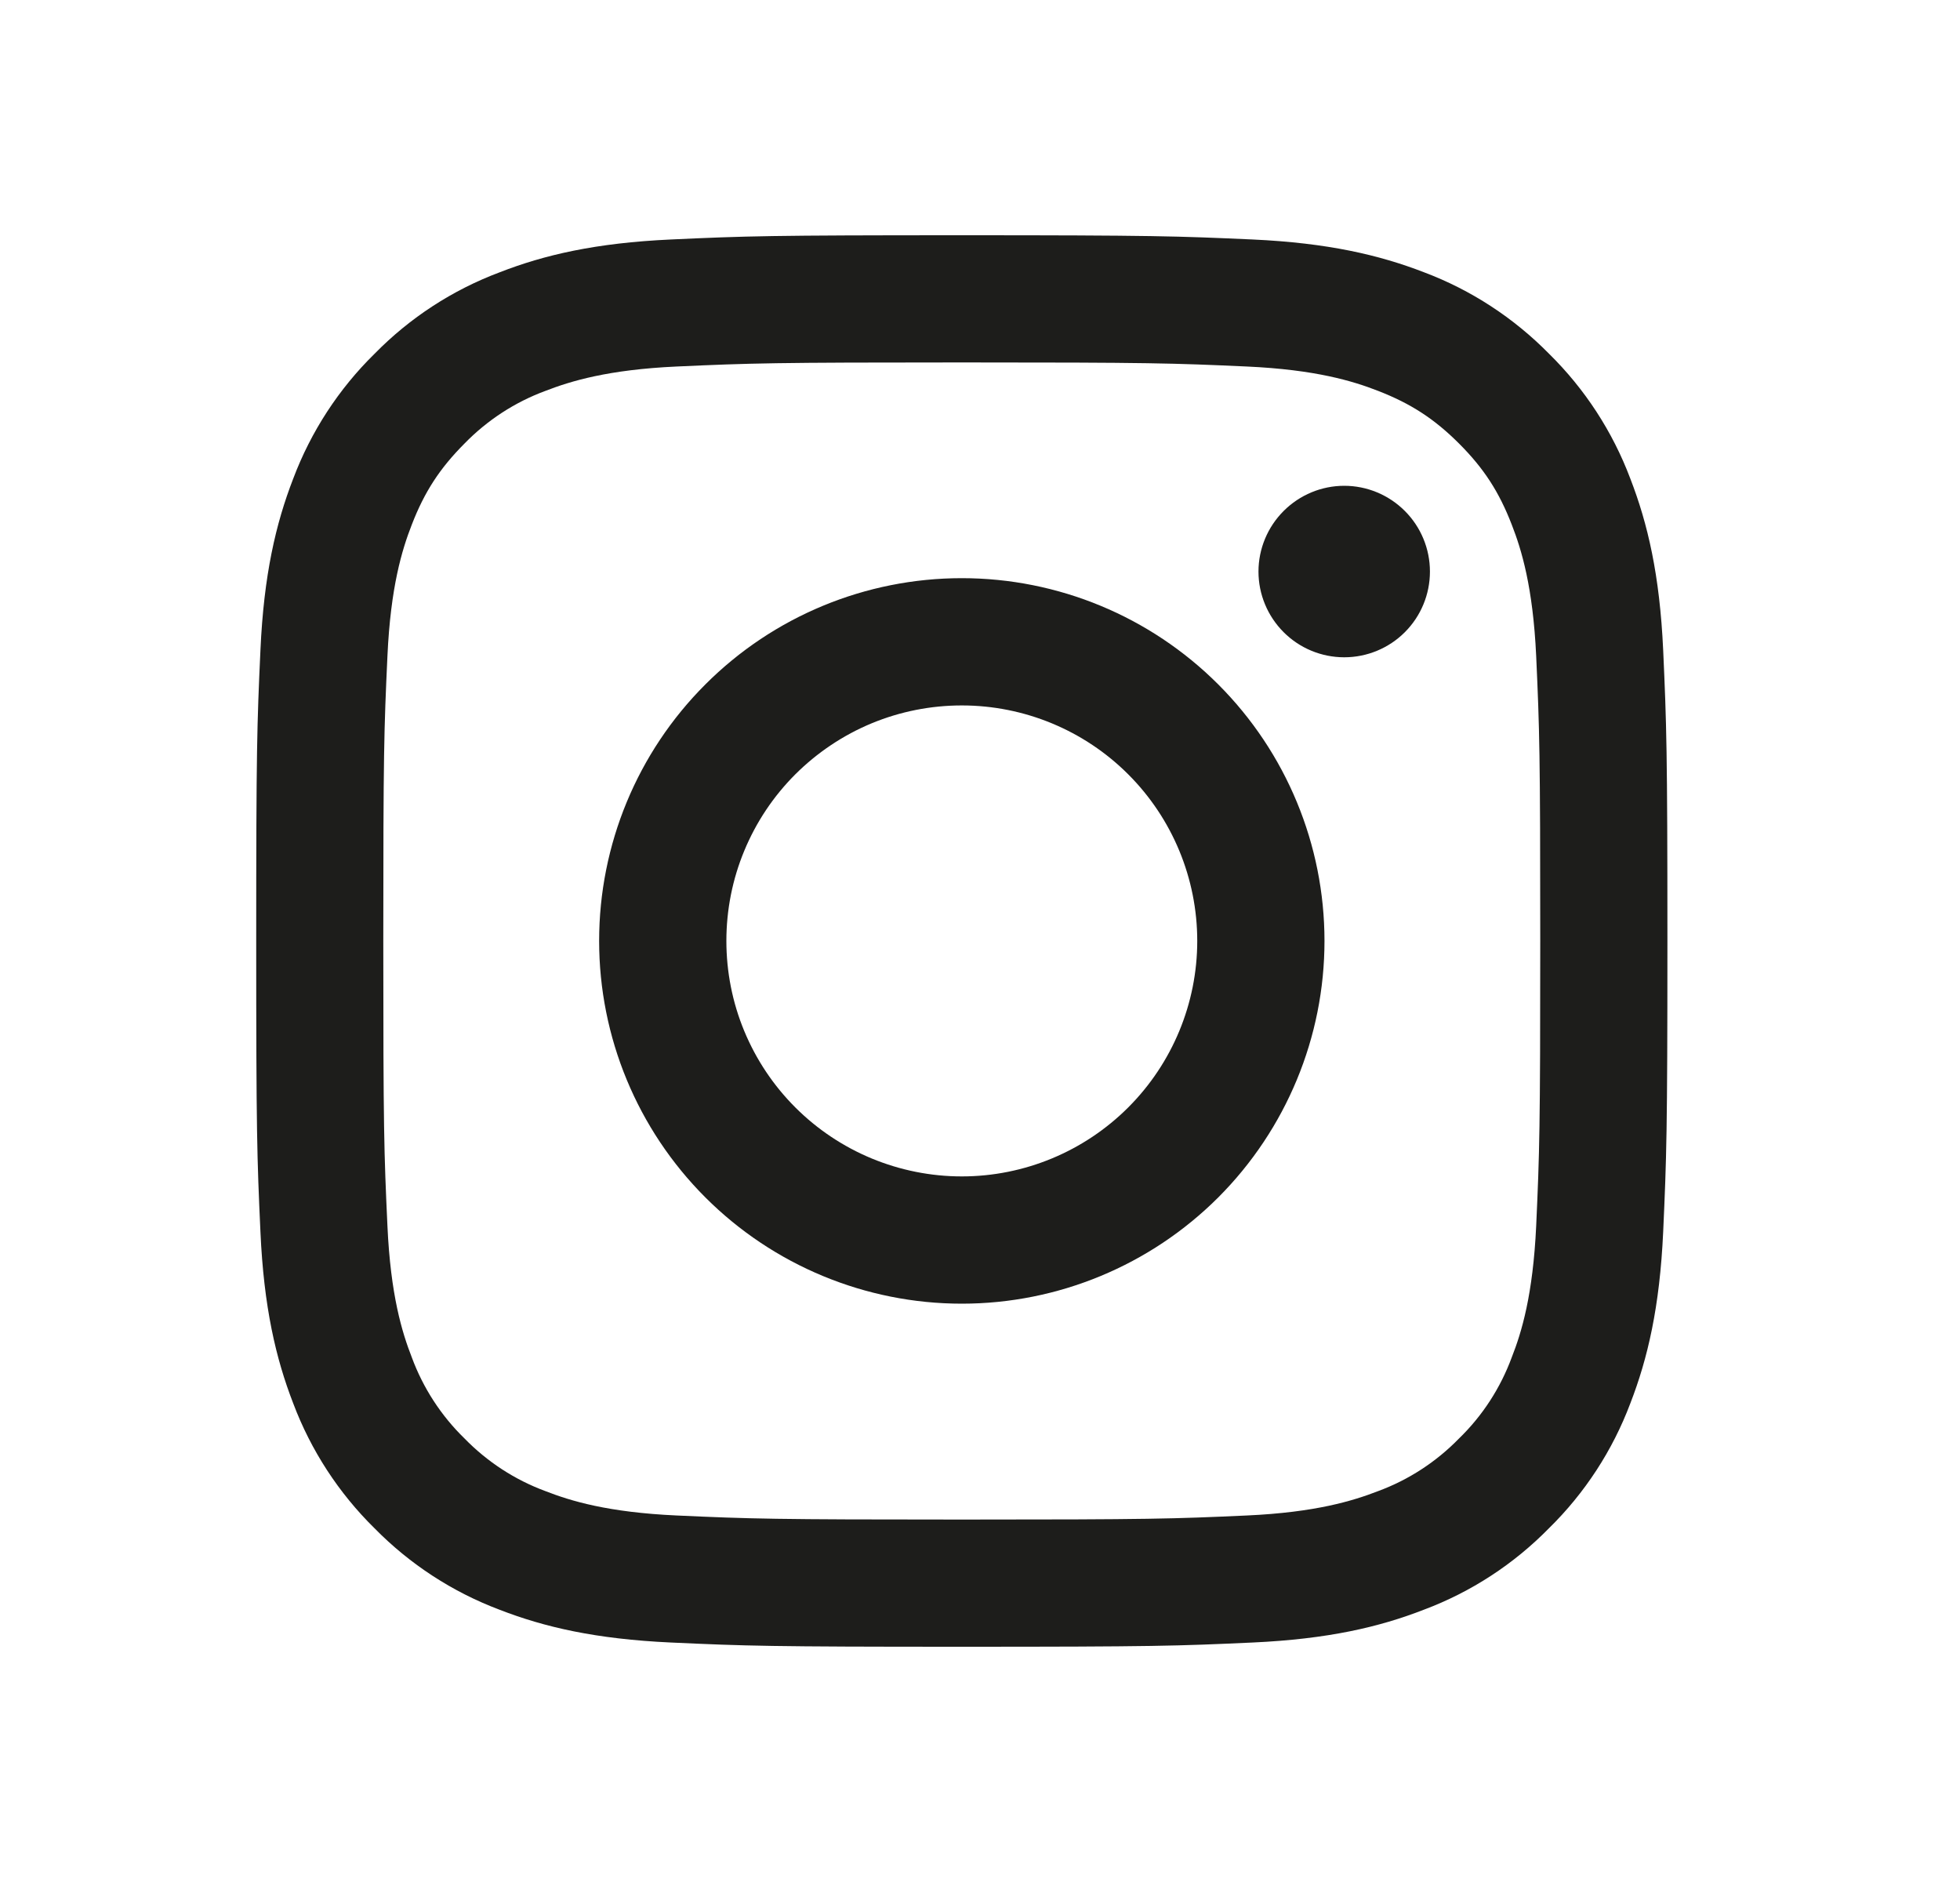 <?xml version="1.0" encoding="UTF-8"?>
<svg xmlns="http://www.w3.org/2000/svg" width="25" height="24" viewBox="0 0 25 24" fill="none">
  <path fill-rule="evenodd" clip-rule="evenodd" d="M12.268 3C9.823 3 9.517 3.01 8.557 3.054C7.599 3.098 6.944 3.25 6.372 3.473C5.772 3.698 5.228 4.052 4.778 4.511C4.32 4.96 3.966 5.504 3.74 6.104C3.518 6.677 3.365 7.332 3.322 8.29C3.278 9.25 3.268 9.555 3.268 12C3.268 14.445 3.278 14.75 3.322 15.71C3.365 16.669 3.518 17.323 3.74 17.896C3.966 18.496 4.32 19.04 4.778 19.49C5.228 19.948 5.772 20.302 6.372 20.528C6.944 20.75 7.599 20.902 8.557 20.946C9.517 20.99 9.823 21 12.268 21C14.712 21 15.018 20.99 15.978 20.946C16.936 20.902 17.591 20.75 18.163 20.527C18.763 20.302 19.307 19.948 19.757 19.489C20.215 19.04 20.569 18.496 20.795 17.896C21.017 17.323 21.17 16.669 21.214 15.71C21.257 14.75 21.268 14.444 21.268 12C21.268 9.556 21.257 9.25 21.214 8.29C21.17 7.331 21.017 6.677 20.795 6.104C20.569 5.504 20.215 4.96 19.757 4.51C19.307 4.053 18.764 3.698 18.163 3.472C17.591 3.251 16.936 3.098 15.977 3.054C15.018 3.011 14.713 3 12.268 3ZM12.268 4.622C14.671 4.622 14.956 4.631 15.905 4.674C16.782 4.714 17.258 4.86 17.576 4.984C17.996 5.147 18.296 5.342 18.611 5.657C18.926 5.972 19.121 6.272 19.283 6.692C19.407 7.009 19.553 7.486 19.594 8.363C19.637 9.312 19.646 9.597 19.646 12C19.646 14.403 19.637 14.688 19.594 15.637C19.553 16.514 19.408 16.991 19.283 17.308C19.139 17.699 18.91 18.053 18.611 18.343C18.32 18.642 17.967 18.872 17.576 19.016C17.258 19.139 16.782 19.286 15.905 19.326C14.956 19.369 14.671 19.378 12.268 19.378C9.864 19.378 9.58 19.369 8.63 19.326C7.753 19.286 7.277 19.14 6.959 19.016C6.568 18.872 6.215 18.642 5.924 18.343C5.626 18.053 5.396 17.699 5.252 17.308C5.128 16.991 4.982 16.514 4.942 15.637C4.898 14.688 4.889 14.403 4.889 12C4.889 9.597 4.898 9.312 4.942 8.363C4.982 7.486 5.128 7.009 5.252 6.692C5.414 6.272 5.61 5.972 5.924 5.657C6.215 5.358 6.568 5.128 6.959 4.984C7.277 4.861 7.753 4.714 8.63 4.674C9.58 4.631 9.865 4.622 12.268 4.622Z" fill="#1D1D1B"></path>
  <path fill-rule="evenodd" clip-rule="evenodd" d="M12.268 15.002C11.873 15.002 11.483 14.924 11.118 14.773C10.754 14.622 10.423 14.401 10.144 14.122C9.865 13.843 9.644 13.512 9.493 13.148C9.342 12.784 9.265 12.393 9.265 11.999C9.265 11.604 9.342 11.214 9.493 10.85C9.644 10.485 9.865 10.154 10.144 9.875C10.423 9.597 10.754 9.375 11.118 9.224C11.483 9.073 11.873 8.996 12.268 8.996C13.064 8.996 13.828 9.312 14.391 9.875C14.954 10.438 15.271 11.202 15.271 11.999C15.271 12.795 14.954 13.559 14.391 14.122C13.828 14.685 13.064 15.002 12.268 15.002ZM12.268 7.373C11.041 7.373 9.864 7.86 8.997 8.728C8.129 9.595 7.642 10.772 7.642 11.999C7.642 13.226 8.129 14.402 8.997 15.27C9.864 16.137 11.041 16.625 12.268 16.625C13.495 16.625 14.671 16.137 15.539 15.27C16.406 14.402 16.894 13.226 16.894 11.999C16.894 10.772 16.406 9.595 15.539 8.728C14.671 7.86 13.495 7.373 12.268 7.373ZM18.239 7.289C18.239 7.579 18.124 7.857 17.919 8.062C17.714 8.267 17.436 8.382 17.146 8.382C16.856 8.382 16.578 8.267 16.373 8.062C16.168 7.857 16.052 7.579 16.052 7.289C16.052 6.999 16.168 6.721 16.373 6.516C16.578 6.311 16.856 6.195 17.146 6.195C17.436 6.195 17.714 6.311 17.919 6.516C18.124 6.721 18.239 6.999 18.239 7.289Z" fill="#1D1D1B"></path>
</svg>
